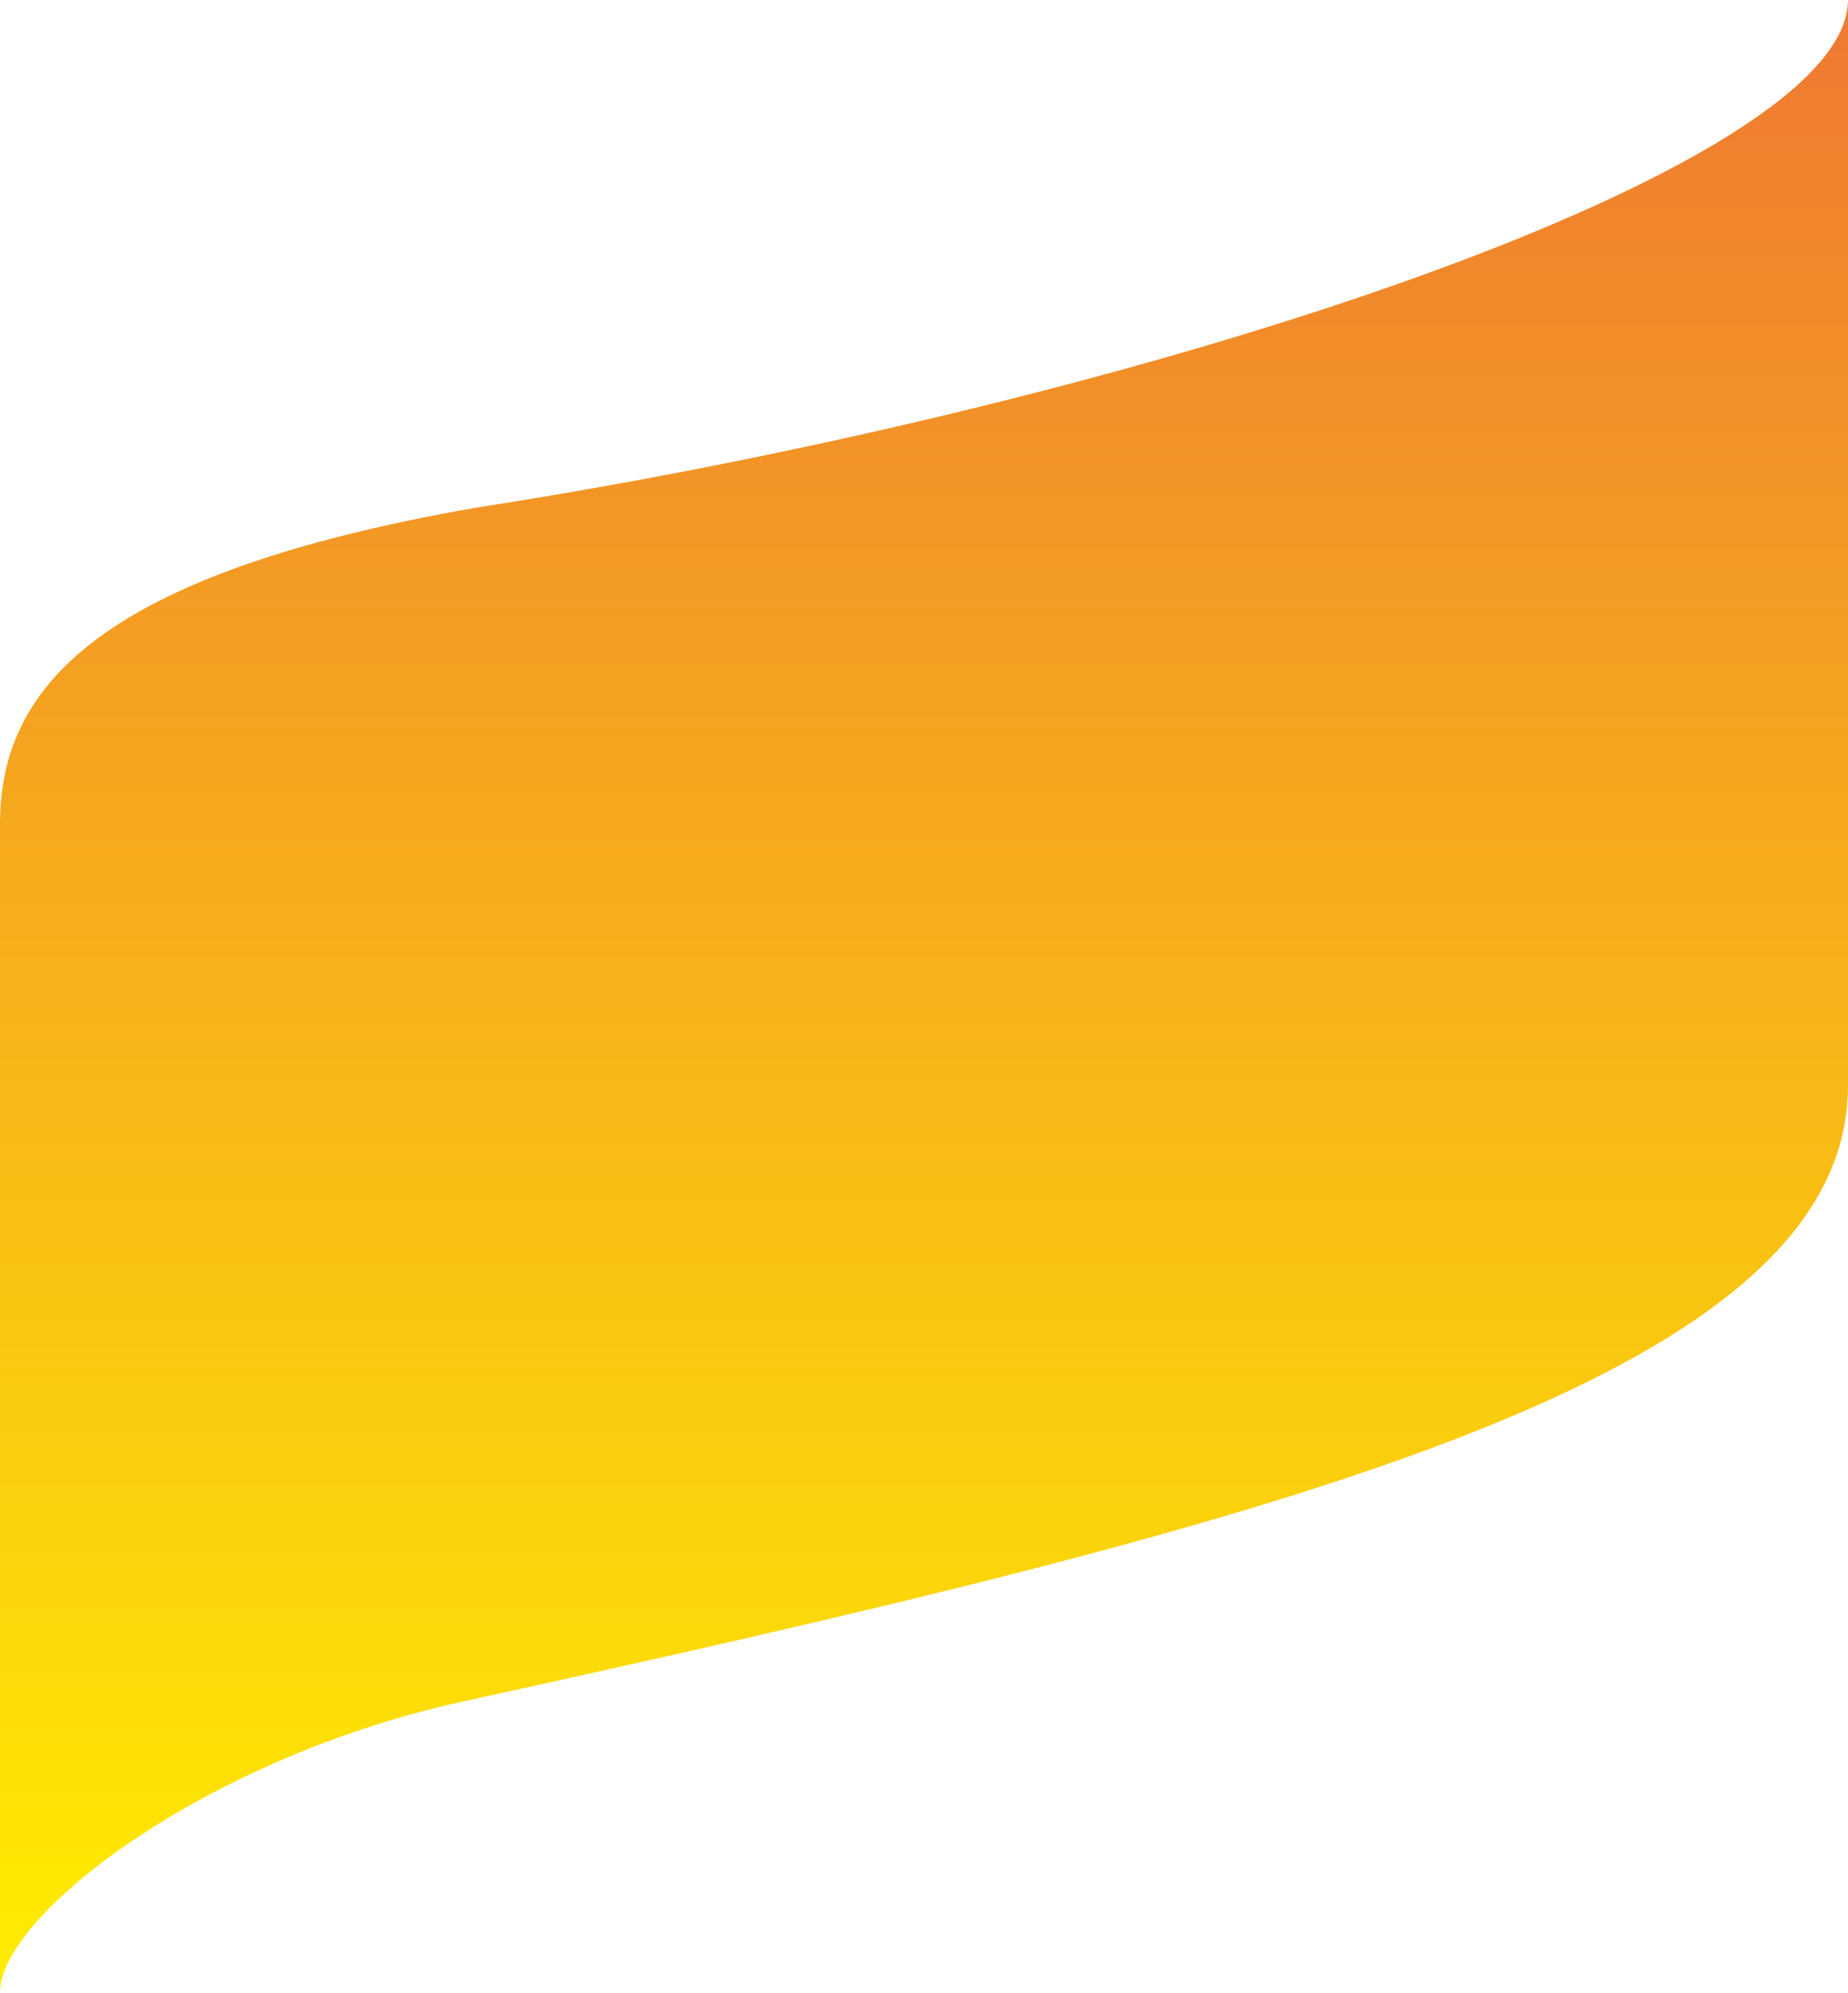<?xml version="1.0" encoding="UTF-8"?> <svg xmlns="http://www.w3.org/2000/svg" xmlns:xlink="http://www.w3.org/1999/xlink" id="Слой_1" data-name="Слой 1" viewBox="0 0 637.77 687.69"> <defs> <style>.cls-1{fill:none;}.cls-2{clip-path:url(#clip-path);}.cls-3{fill:url(#Безымянный_градиент_3);}</style> <clipPath id="clip-path" transform="translate(-51.23 177.69)"> <path class="cls-1" d="M51.23,106.66c0-47.19,34-86.21,163.36-109C451.12-39.06,689-120,689-177.69V196.92c0,101.94-199.23,151.5-478.25,212.62C122.24,428.93,51.23,483.08,51.23,510Z"></path> </clipPath> <linearGradient id="Безымянный_градиент_3" x1="0.78" y1="461.33" x2="1.63" y2="461.33" gradientTransform="matrix(0, 814.92, 814.92, 0, -375624.31, -636.92)" gradientUnits="userSpaceOnUse"> <stop offset="0" stop-color="#ef7a31"></stop> <stop offset="1" stop-color="#ffed00"></stop> </linearGradient> </defs> <title>fon2</title> <g class="cls-2"> <rect class="cls-3" width="637.77" height="687.69"></rect> </g> </svg> 